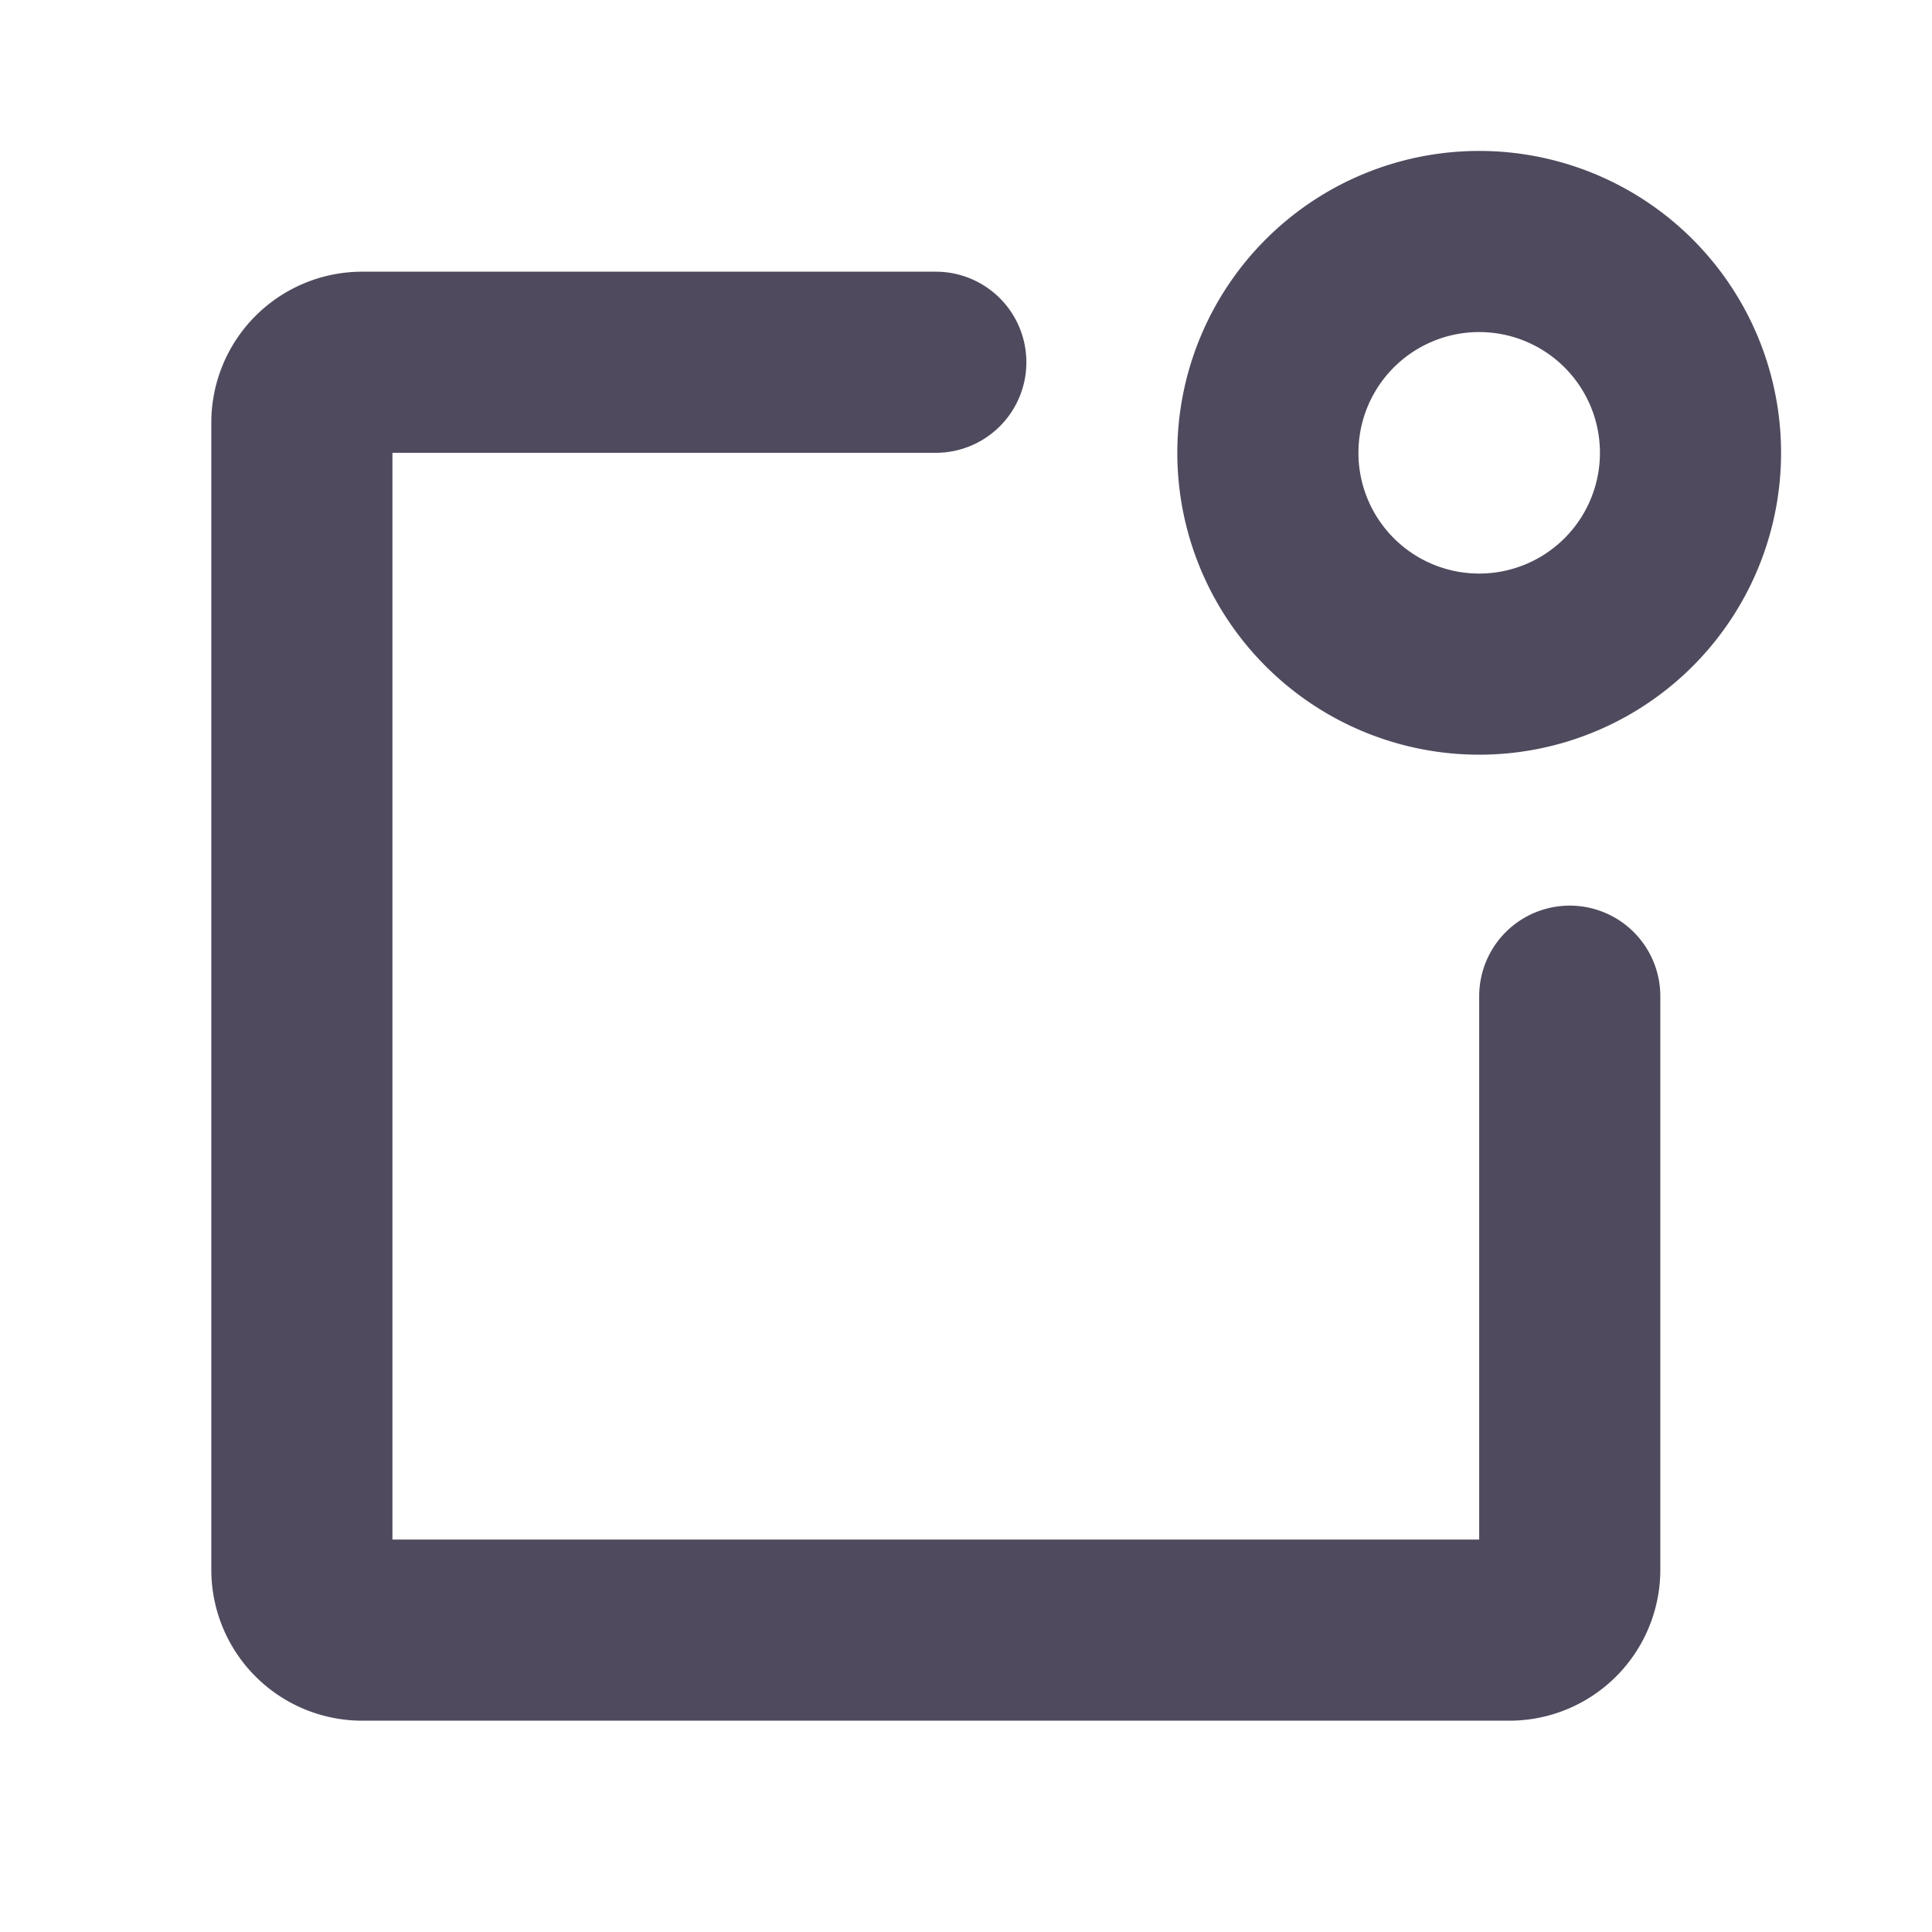 <svg xmlns="http://www.w3.org/2000/svg" width="64" height="64" fill="#504a5e" viewBox="0 0 256 256"><path d="M220,132v76a20,20,0,0,1-20,20H48a20,20,0,0,1-20-20V56A20,20,0,0,1,48,36h76a12,12,0,0,1,0,24H52V204H196V132a12,12,0,0,1,24,0Zm16-72a40,40,0,1,1-40-40A40,40,0,0,1,236,60Zm-24,0a16,16,0,1,0-16,16A16,16,0,0,0,212,60Z"></path></svg>